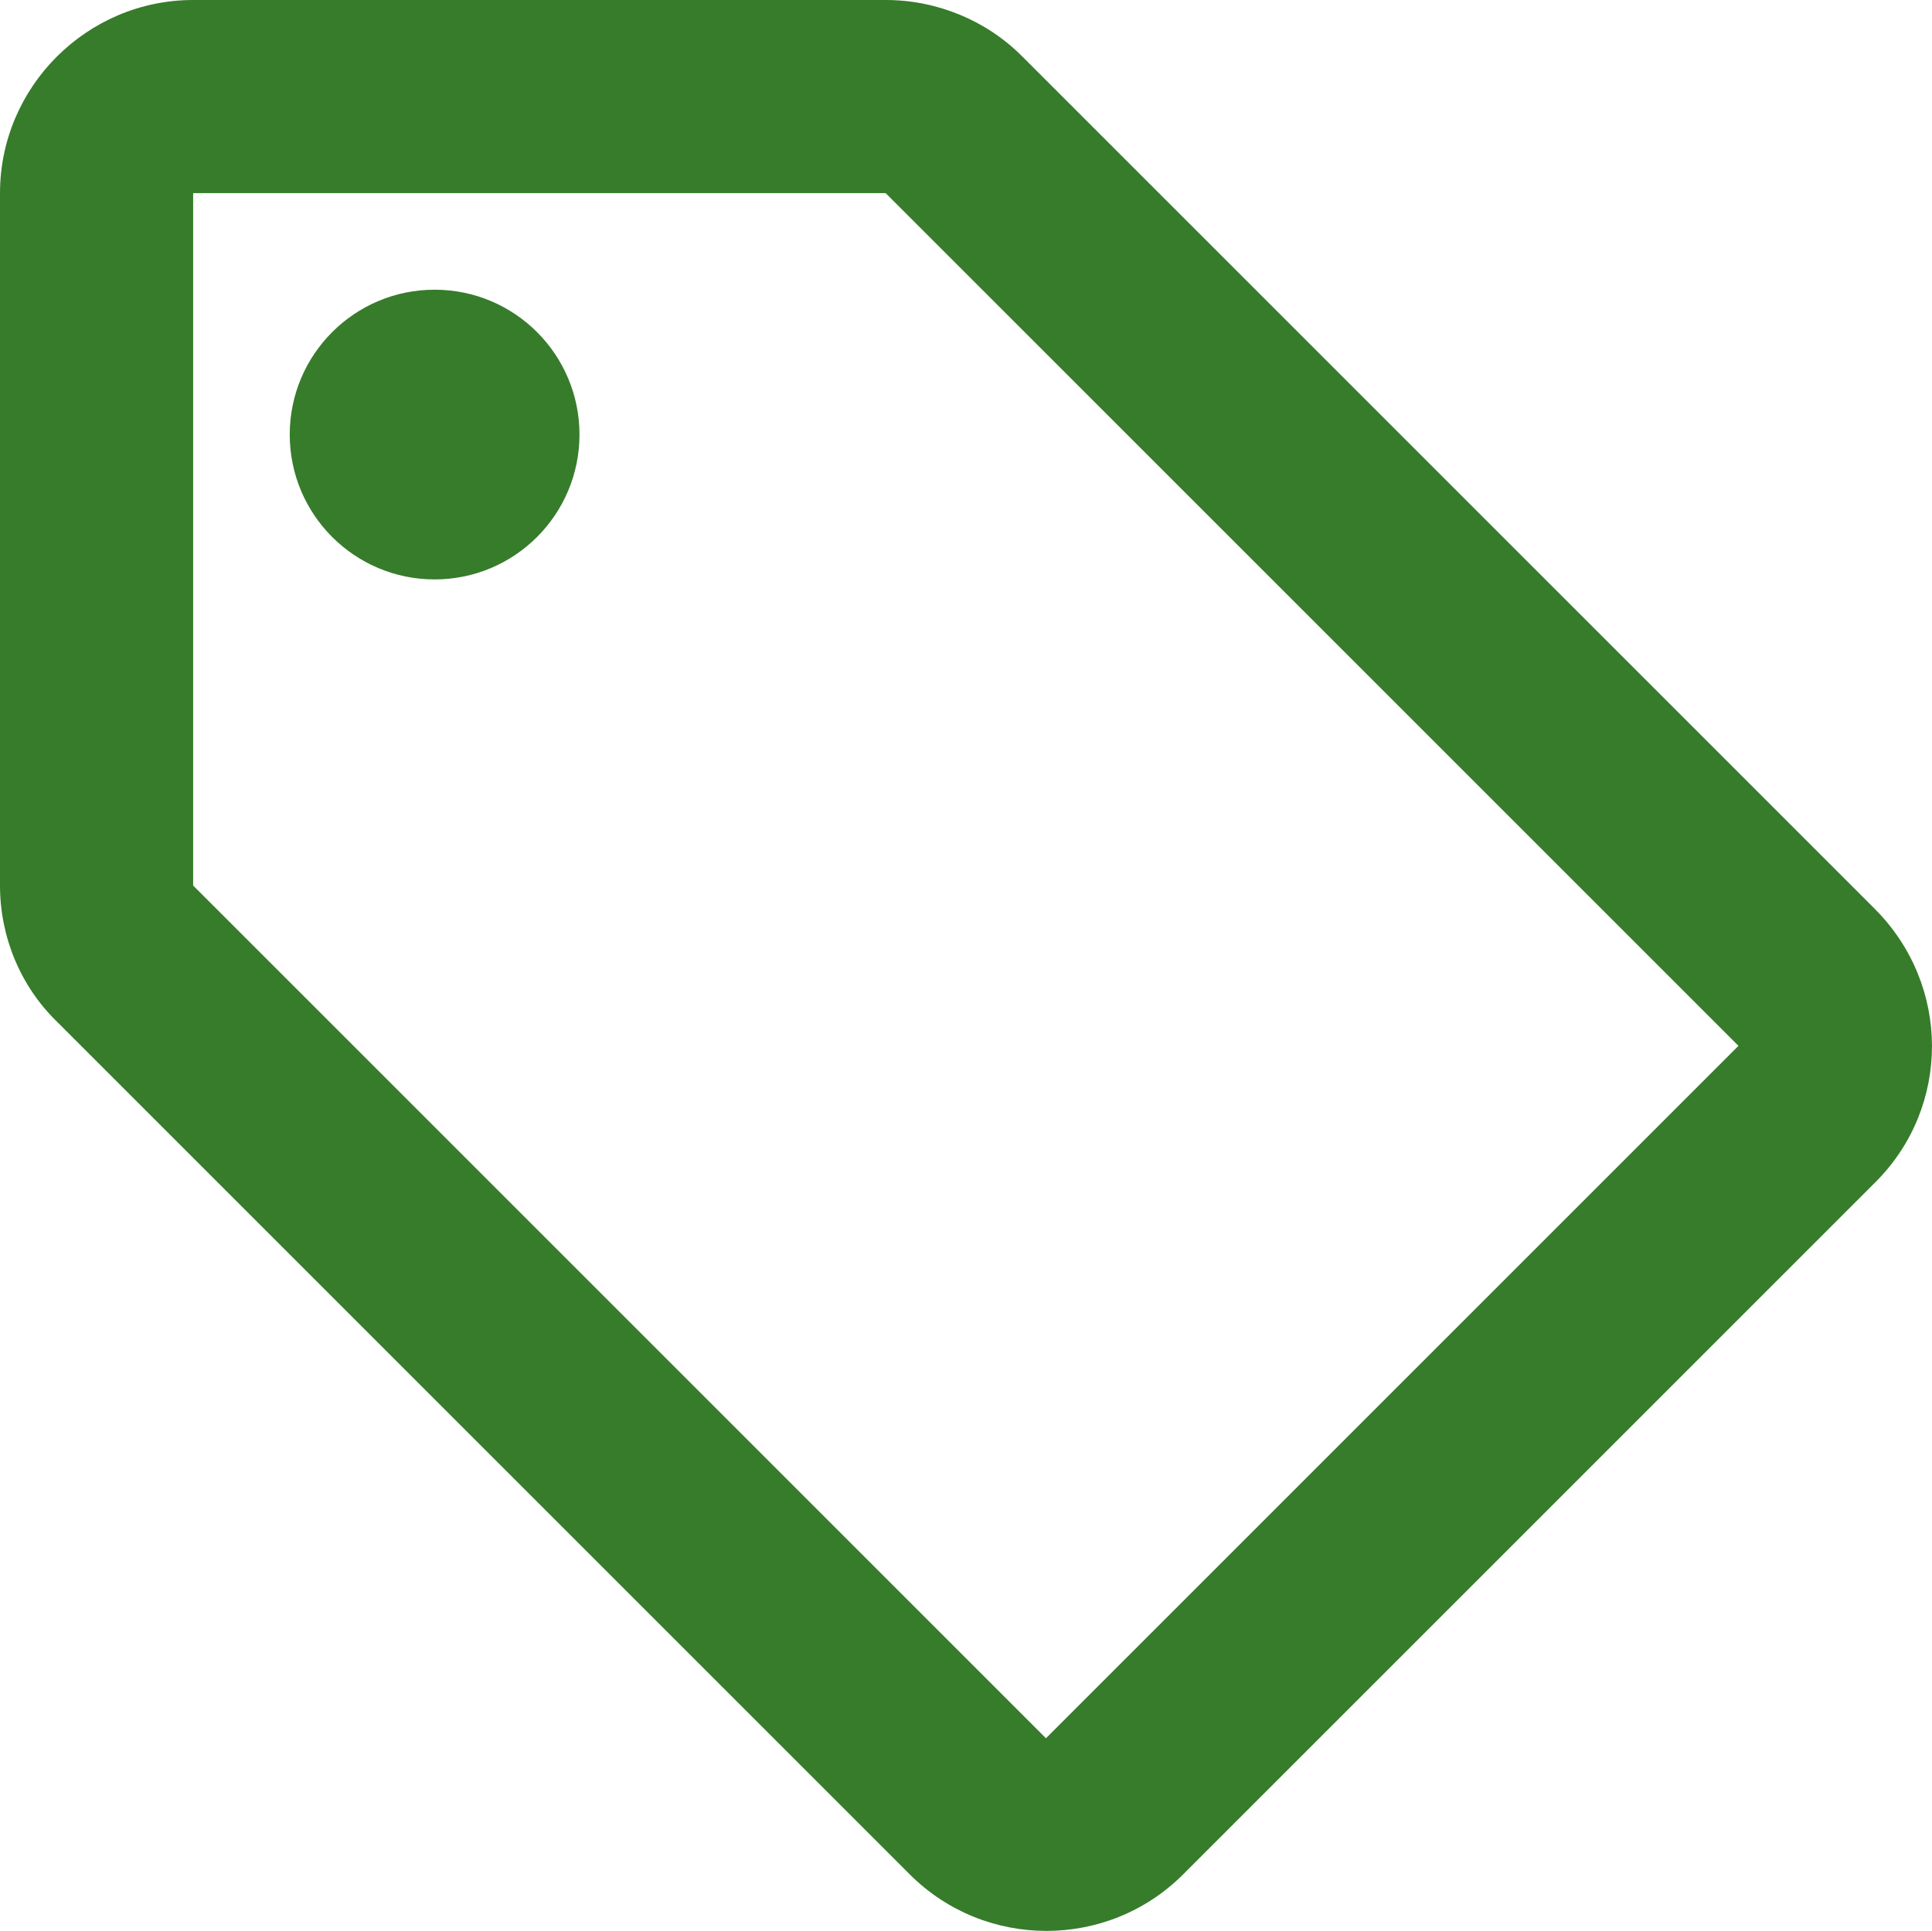 <?xml version="1.0" encoding="UTF-8" standalone="no"?>
<svg
   enable-background="new 0 0 24 24"
   height="19.995"
   viewBox="0 0 20.004 19.995"
   width="20.004"
   fill="#000000"
   version="1.1"
   id="svg14"
   sodipodi:docname="sell_black_24dp.svg"
   inkscape:version="1.1.2 (0a00cf5339, 2022-02-04)"
   xmlns:inkscape="http://www.inkscape.org/namespaces/inkscape"
   xmlns:sodipodi="http://sodipodi.sourceforge.net/DTD/sodipodi-0.dtd"
   xmlns="http://www.w3.org/2000/svg"
   xmlns:svg="http://www.w3.org/2000/svg">
  <defs
     id="defs18" />
  <sodipodi:namedview
     id="namedview16"
     pagecolor="#ffffff"
     bordercolor="#666666"
     borderopacity="1.0"
     inkscape:pageshadow="2"
     inkscape:pageopacity="0.0"
     inkscape:pagecheckerboard="0"
     showgrid="false"
     inkscape:zoom="35.166667"
     inkscape:cx="9.9810427"
     inkscape:cy="5.4739336"
     inkscape:window-width="1553"
     inkscape:window-height="752"
     inkscape:window-x="2314"
     inkscape:window-y="233"
     inkscape:window-maximized="0"
     inkscape:current-layer="svg14" />
  <g
     id="g4"
     transform="translate(-2,-2)">
    <path
       d="M 0,0 H 24 V 24 H 0 Z"
       fill="none"
       id="path2" />
  </g>
  <g
     id="g12"
     transform="translate(-2,-2)"
     style="fill:#367c2b;fill-opacity:1">
    <g
       id="g10"
       style="fill:#367c2b;fill-opacity:1">
      <path
         d="M 21.41,11.41 12.58,2.58 C 12.21,2.21 11.7,2 11.17,2 H 4 C 2.9,2 2,2.9 2,4 v 7.17 c 0,0.53 0.21,1.04 0.59,1.41 l 8.83,8.83 c 0.78,0.78 2.05,0.78 2.83,0 l 7.17,-7.17 C 22.2,13.46 22.2,12.2 21.41,11.41 Z M 12.83,20 4,11.17 V 4 h 7.17 L 20,12.83 Z"
         id="path6"
         style="fill:#367c2b;fill-opacity:1" />
      <circle
         cx="6.5"
         cy="6.5"
         r="1.5"
         id="circle8"
         style="fill:#367c2b;fill-opacity:1" />
    </g>
  </g>
</svg>
